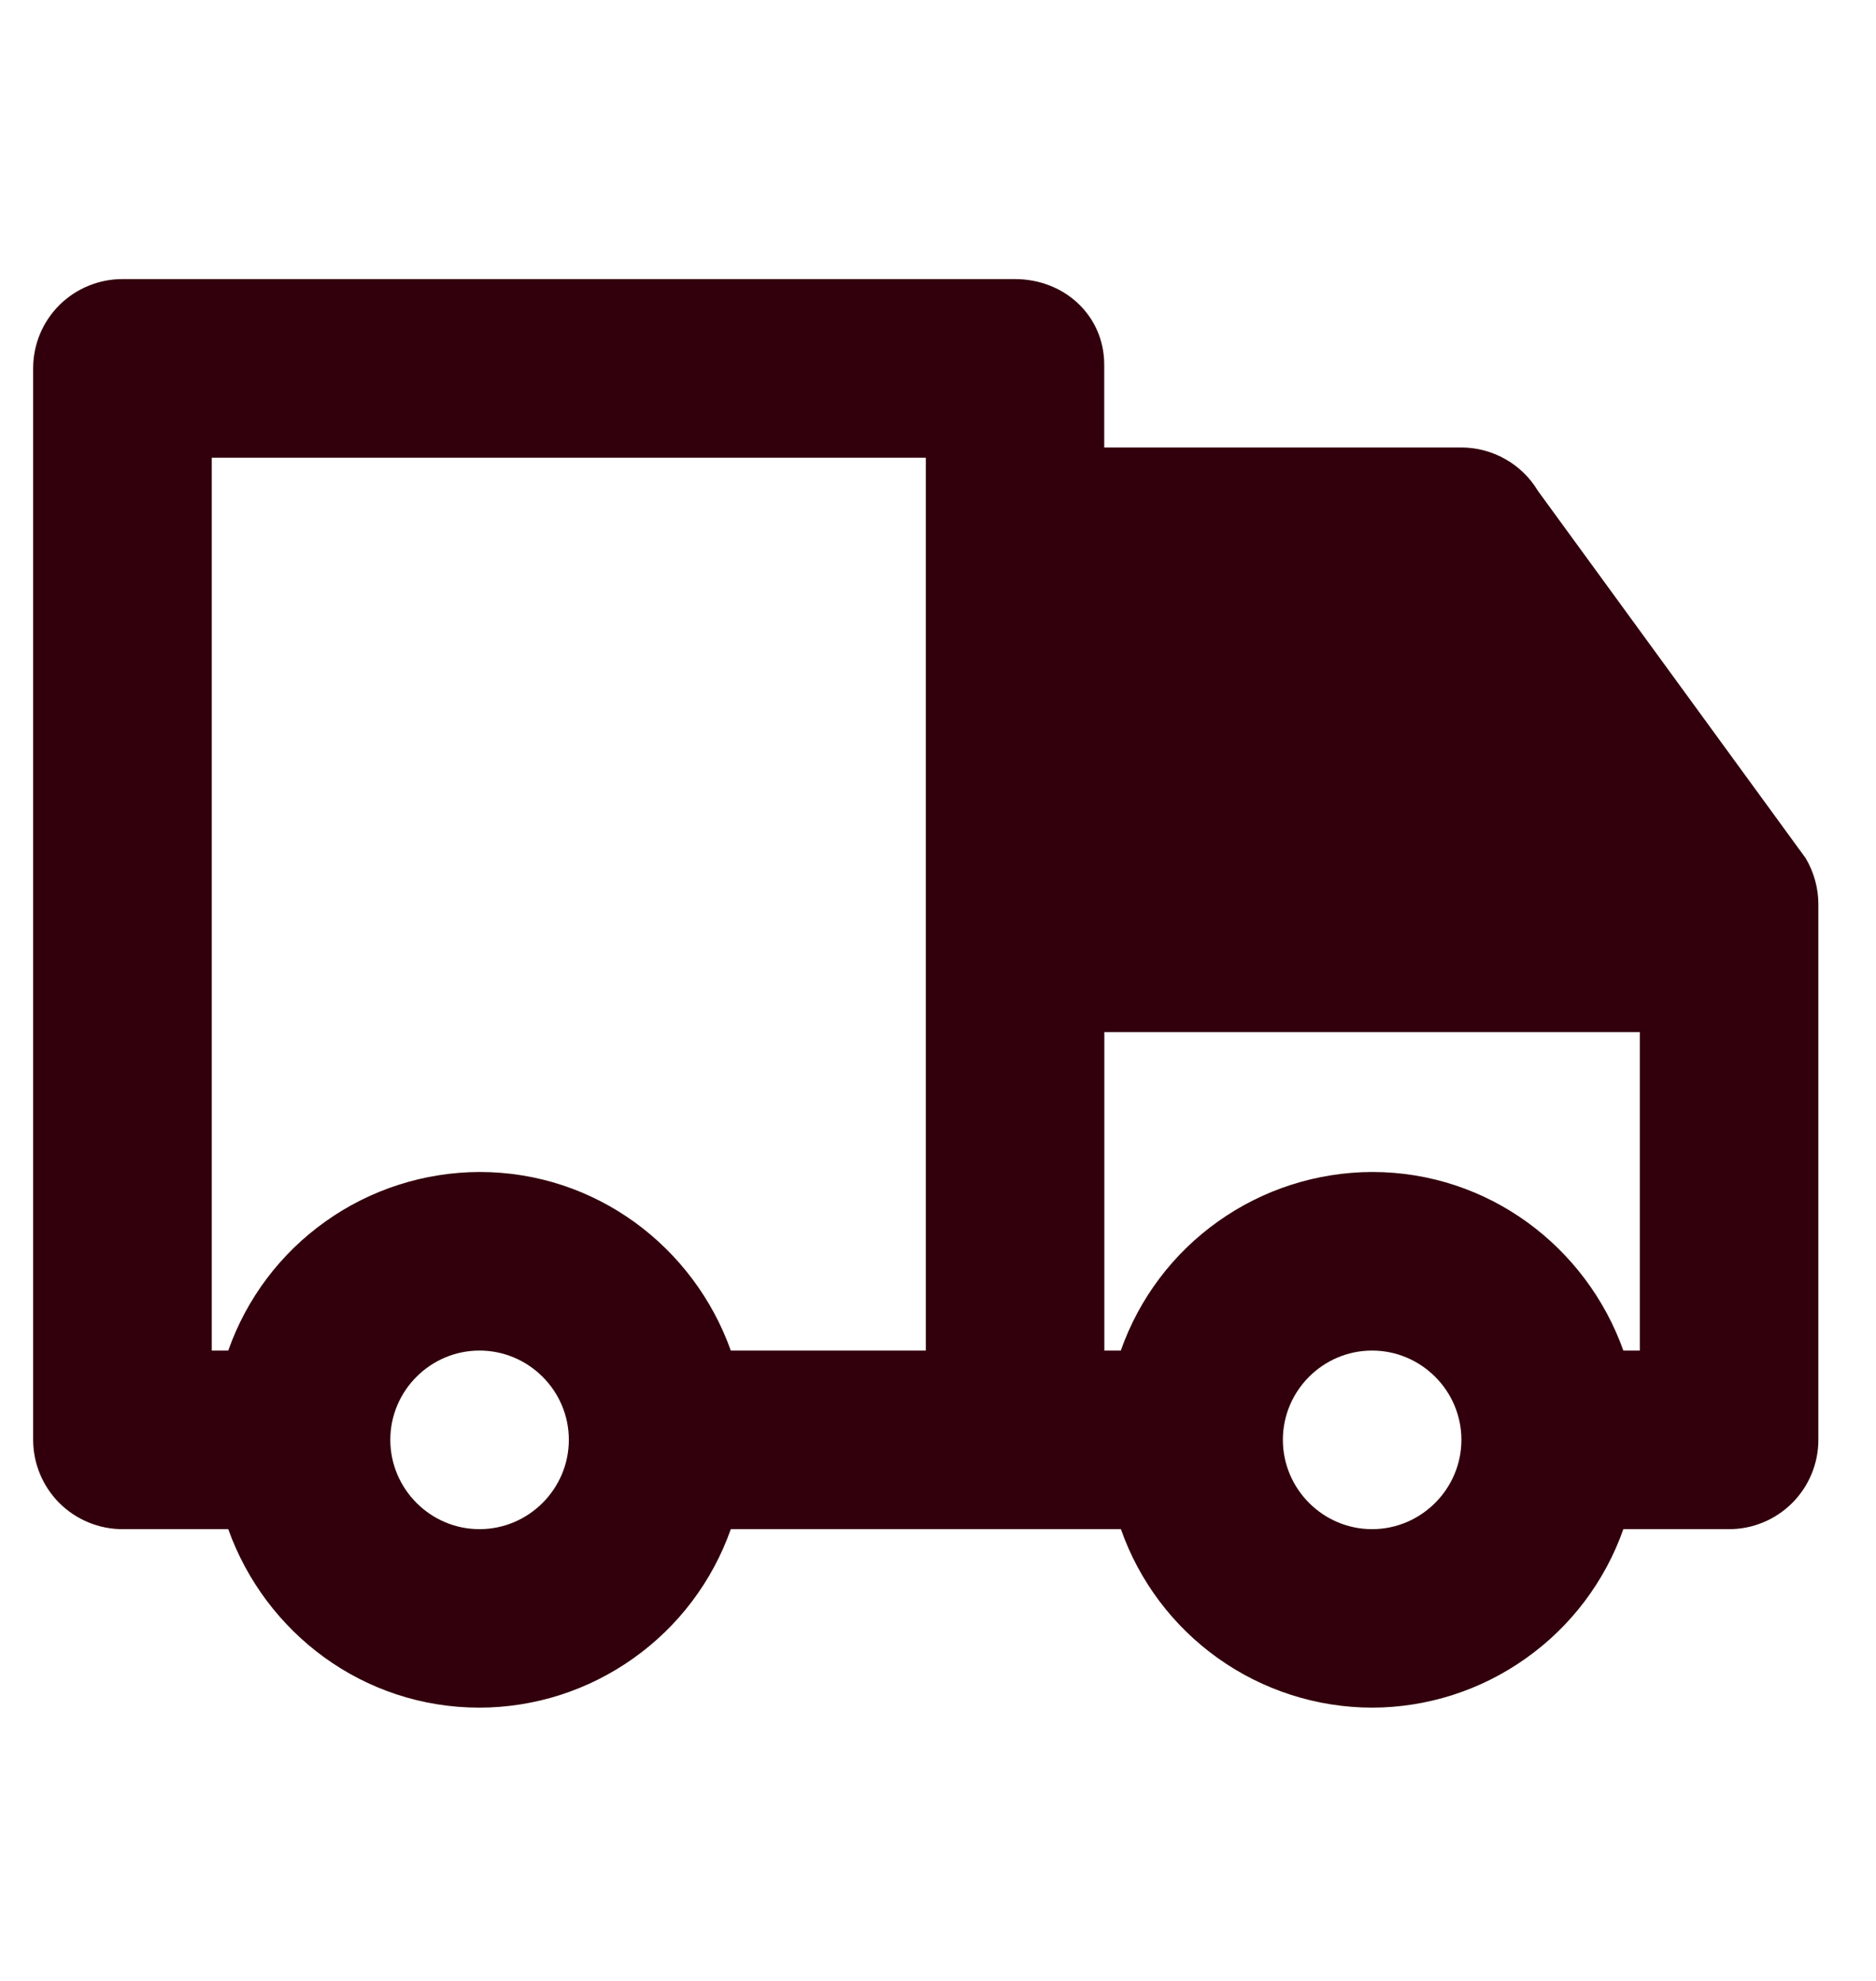 <svg  viewBox="0 0 18 19" xmlns="http://www.w3.org/2000/svg" fill="#32000C">
	<path d="M14.756 4.708L17.325 8.231C17.404 8.364 17.447 8.518 17.447 8.672V13.81C17.447 14.037 17.357 14.255 17.196 14.416C17.036 14.576 16.818 14.667 16.591 14.667H15.576C15.4 15.166 15.074 15.599 14.642 15.905C14.211 16.212 13.695 16.378 13.165 16.379C12.636 16.378 12.12 16.213 11.688 15.906C11.256 15.599 10.93 15.166 10.755 14.667H7.012C6.836 15.166 6.51 15.599 6.078 15.905C5.647 16.212 5.131 16.378 4.601 16.379C3.485 16.379 2.546 15.662 2.19 14.667H1.175C0.948 14.667 0.73 14.576 0.569 14.416C0.409 14.255 0.318 14.037 0.318 13.81V3.533C0.318 3.421 0.34 3.309 0.383 3.205C0.426 3.101 0.489 3.007 0.569 2.927C0.648 2.848 0.743 2.785 0.847 2.742C0.951 2.699 1.062 2.677 1.175 2.677H9.739C10.212 2.677 10.595 3.026 10.595 3.499V4.292H14.021C14.32 4.292 14.602 4.45 14.756 4.708H14.756ZM13.165 11.241C14.28 11.241 15.221 11.959 15.576 12.954H15.734V9.899H10.596V12.954H10.754C10.93 12.454 11.256 12.021 11.688 11.715C12.119 11.408 12.636 11.243 13.165 11.241ZM10.596 8.186V6.005H13.745L15.442 8.186H10.595H10.596ZM12.309 13.81C12.309 14.281 12.694 14.667 13.165 14.667C13.636 14.667 14.022 14.281 14.022 13.81C14.022 13.339 13.636 12.954 13.165 12.954C12.694 12.954 12.309 13.339 12.309 13.81ZM3.745 13.81C3.745 14.281 4.13 14.667 4.601 14.667C5.072 14.667 5.458 14.281 5.458 13.81C5.458 13.339 5.072 12.954 4.601 12.954C4.13 12.954 3.745 13.339 3.745 13.81ZM8.883 4.39H2.032V12.954H2.19C2.366 12.454 2.692 12.021 3.124 11.715C3.555 11.408 4.072 11.243 4.601 11.241C5.716 11.241 6.657 11.959 7.012 12.954H8.883V4.39Z" />
</svg>